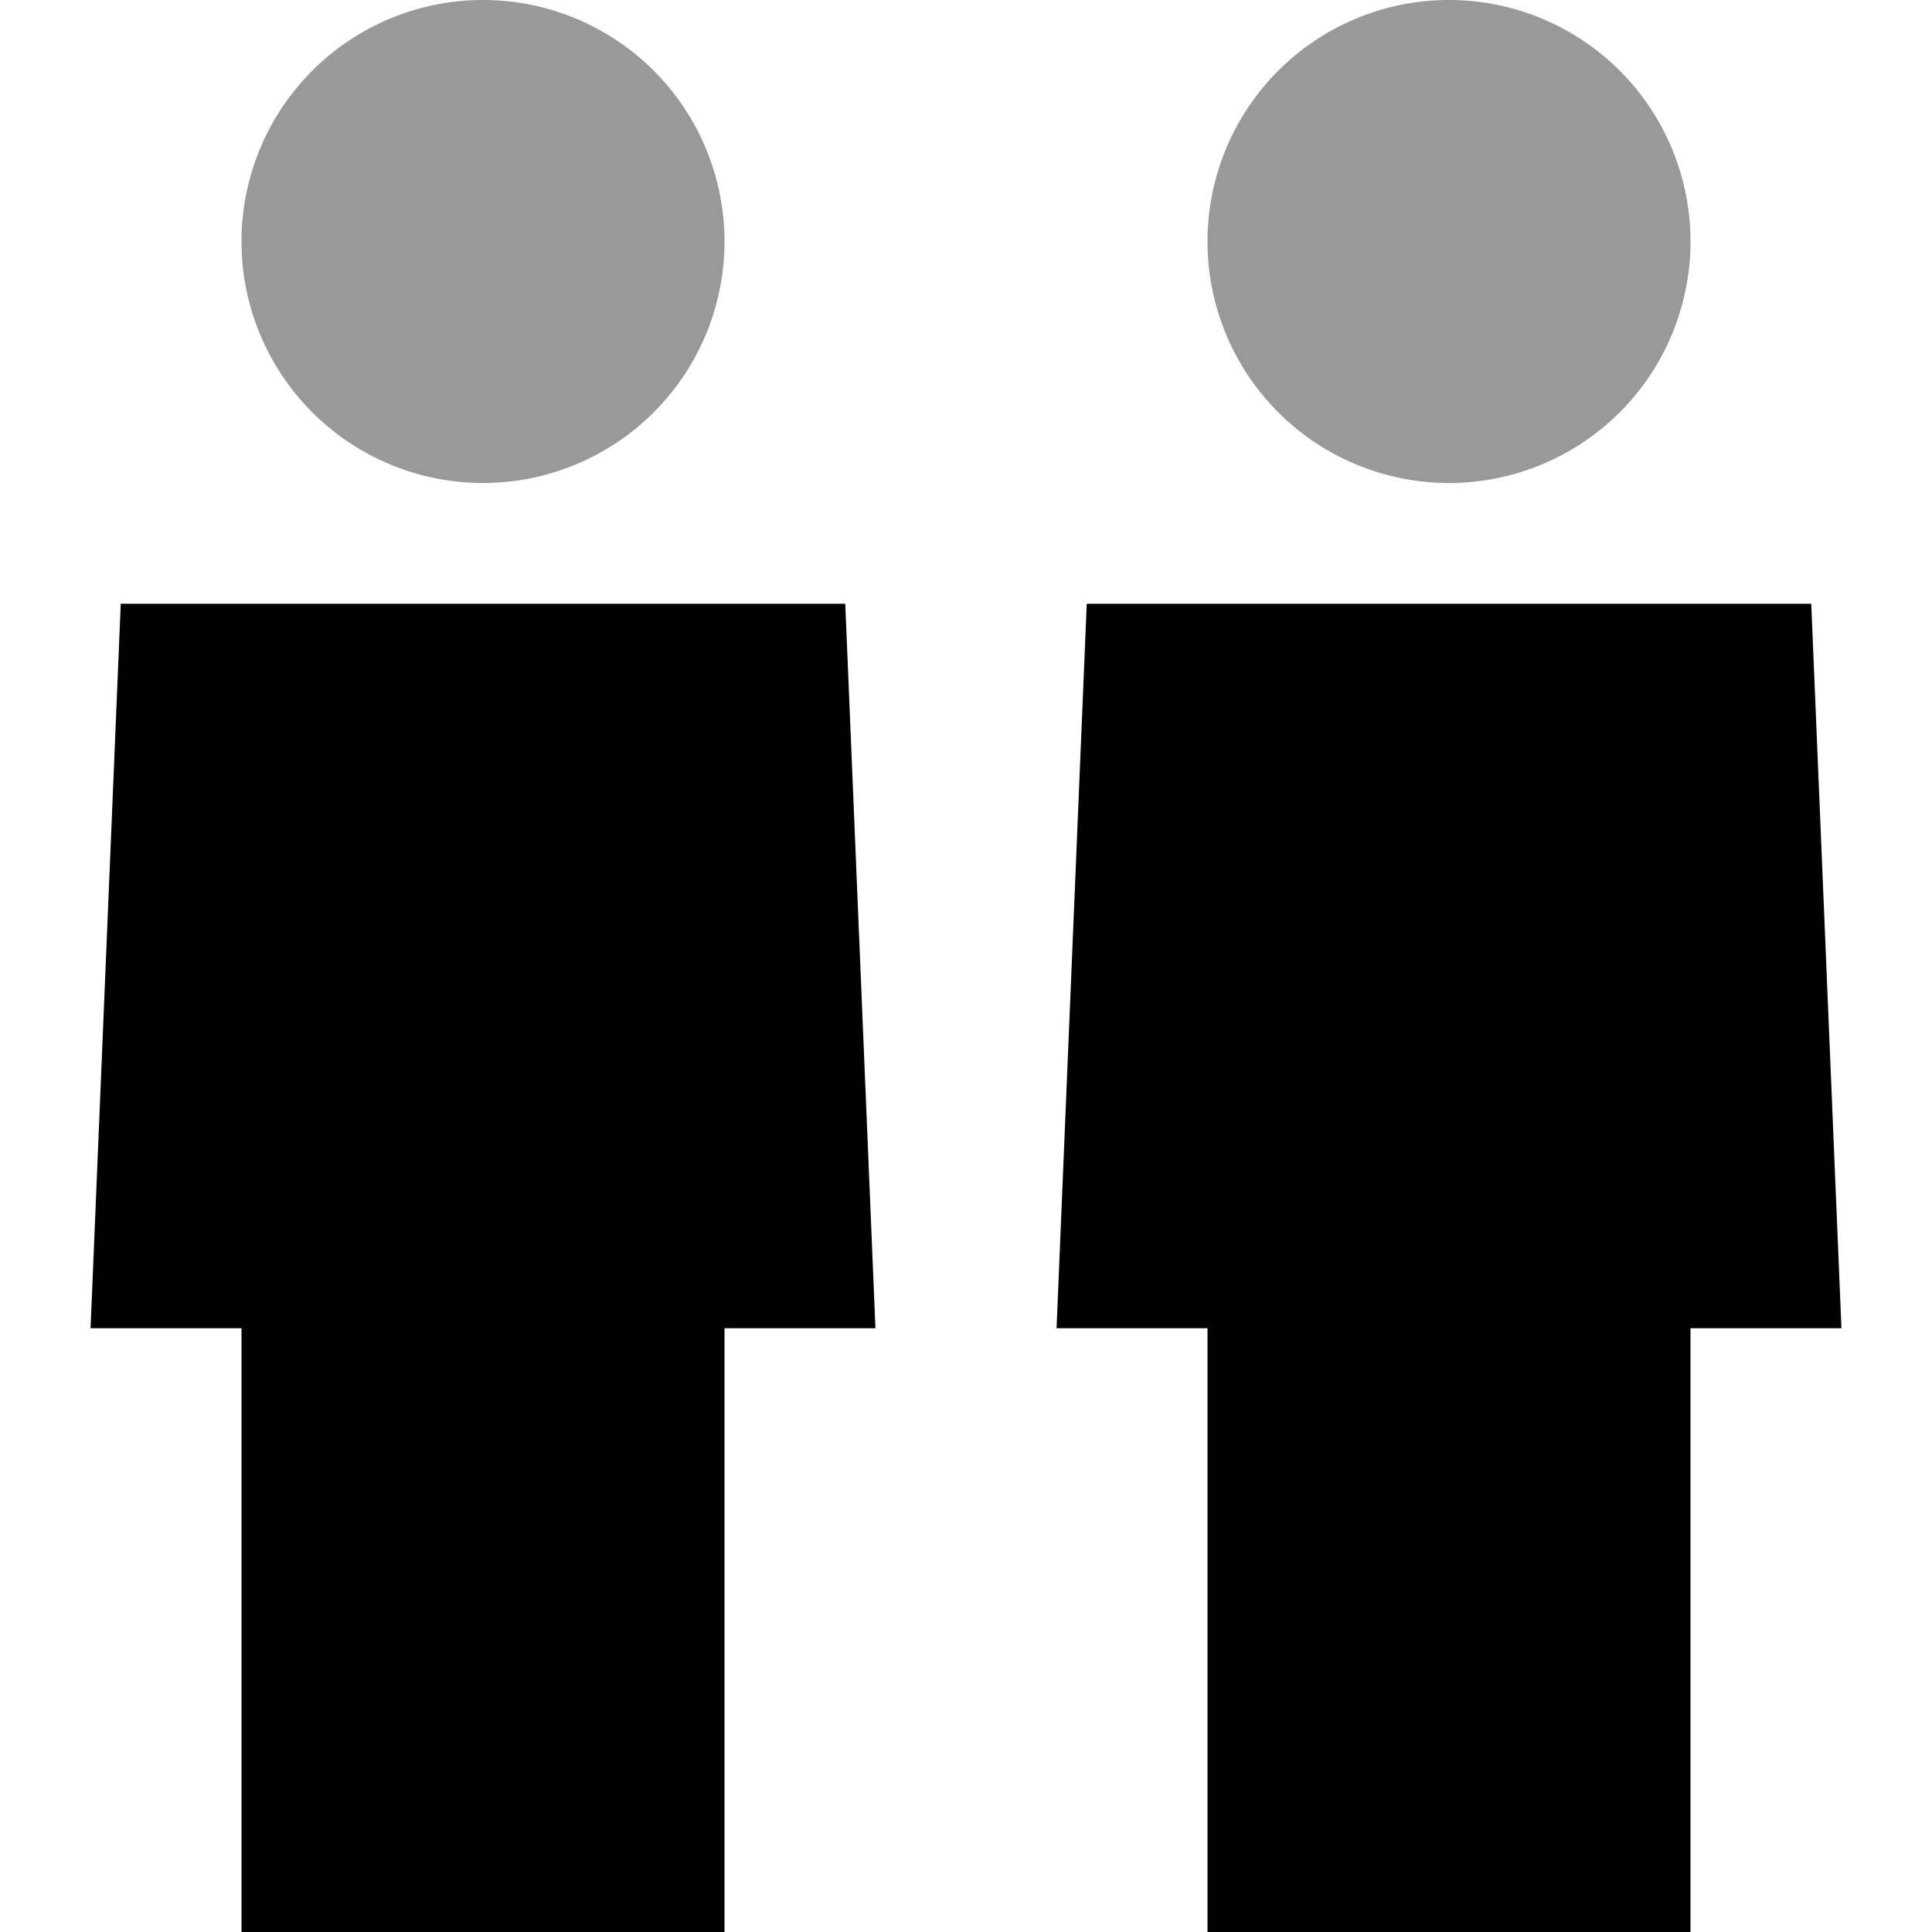 <svg xmlns="http://www.w3.org/2000/svg" viewBox="0 0 512 512"><!--! Font Awesome Pro 6.6.0 by @fontawesome - https://fontawesome.com License - https://fontawesome.com/license (Commercial License) Copyright 2024 Fonticons, Inc. --><path class="fa-secondary" style="fill:inherit;opacity:.4;" d="M64 64a64 64 0 1 0 128 0A64 64 0 1 0 64 64zm256 0a64 64 0 1 0 128 0A64 64 0 1 0 320 64z"/><path class="fa-primary" style="fill:inherit;opacity:1;" d="M32 160l192 0 8 192-40 0 0 160L64 512l0-160-40 0 8-192zm256 0l192 0 8 192-40 0 0 160-128 0 0-160-40 0 8-192z"/></svg>